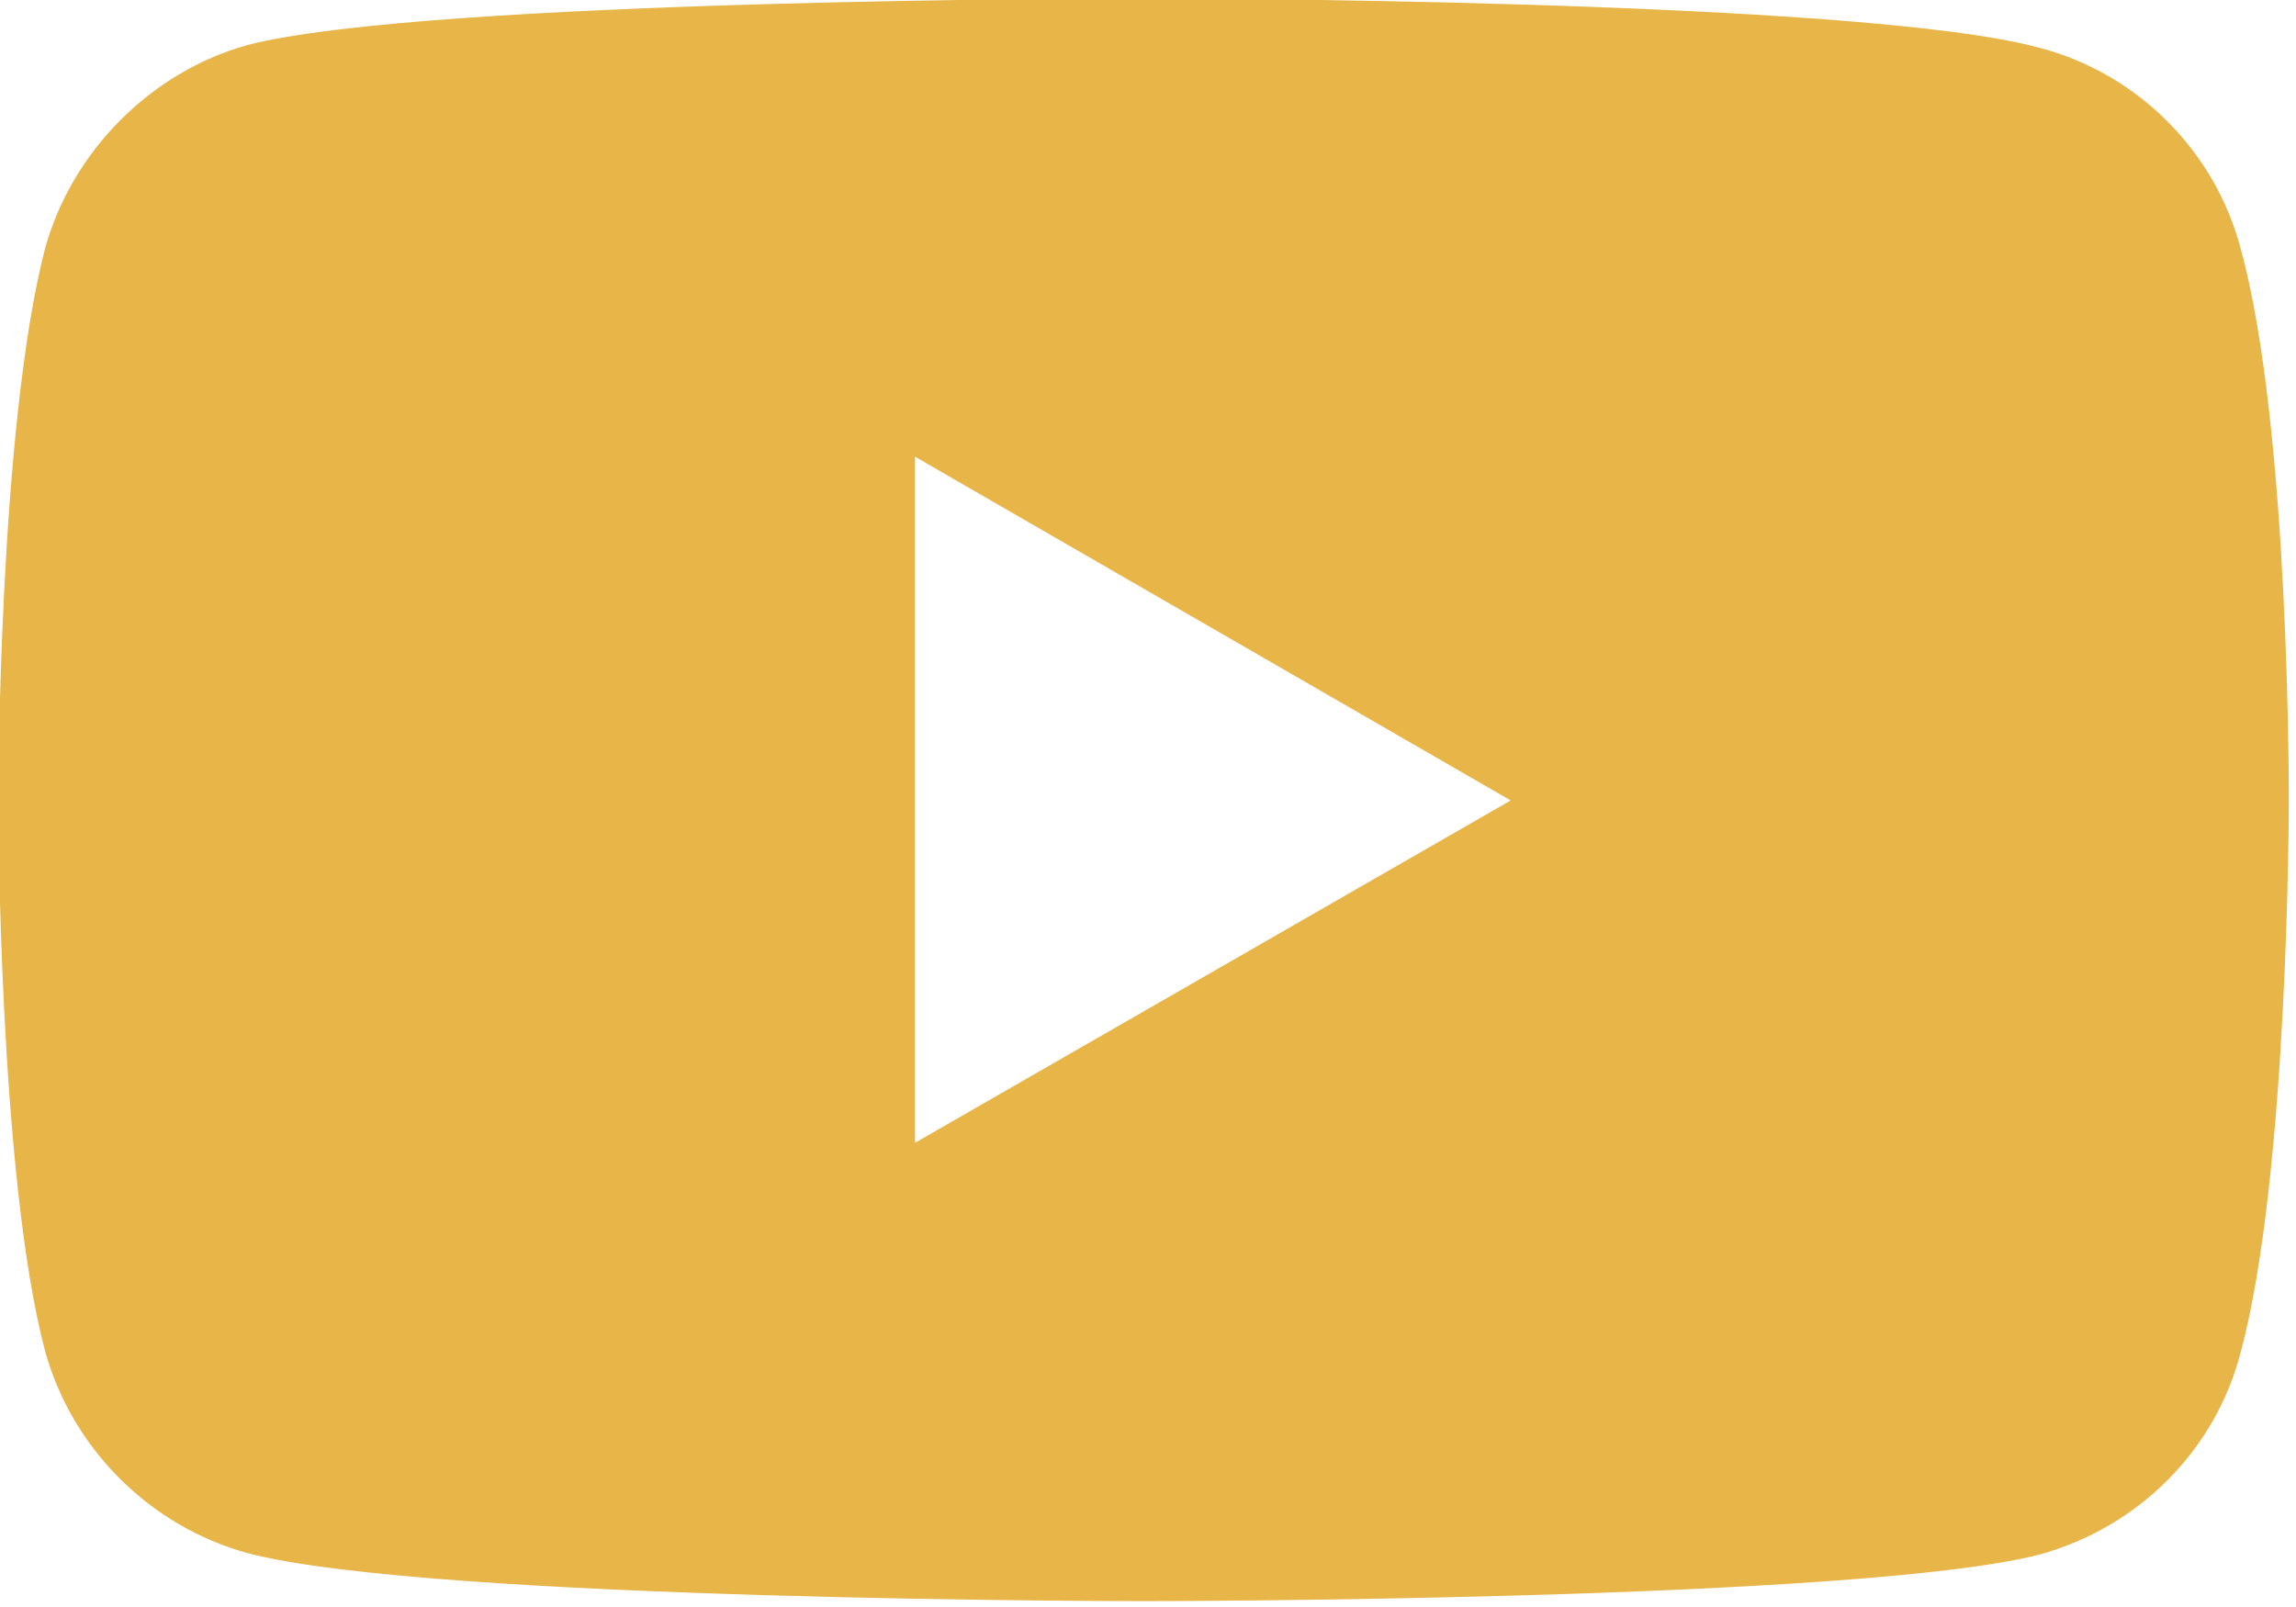 <?xml version="1.0" encoding="UTF-8" standalone="no"?>
<svg
   xmlns:dc="http://purl.org/dc/elements/1.1/"
   xmlns:cc="http://creativecommons.org/ns#"
   xmlns:rdf="http://www.w3.org/1999/02/22-rdf-syntax-ns#"
   xmlns:svg="http://www.w3.org/2000/svg"
   xmlns="http://www.w3.org/2000/svg"
   xmlns:sodipodi="http://sodipodi.sourceforge.net/DTD/sodipodi-0.dtd"
   xmlns:inkscape="http://www.inkscape.org/namespaces/inkscape"
   height="141.555"
   width="202.274"
   sodipodi:docname="ZMyoutube.svg"
   inkscape:version="1.0 (4035a4f, 2020-05-01)"
   xml:space="preserve"
   enable-background="new 0 0 400 400"
   viewBox="0 0 202.274 141.555"
   y="0px"
   x="0px"
   id="Слой_1"
   version="1.1"><defs
     id="defs15"><pattern
       id="EMFhbasepattern"
       patternUnits="userSpaceOnUse"
       width="6"
       height="6"
       x="0"
       y="0" /></defs><sodipodi:namedview
     inkscape:document-rotation="0"
     fit-margin-bottom="0"
     fit-margin-right="0"
     fit-margin-left="0"
     fit-margin-top="0"
     inkscape:current-layer="Слой_1"
     inkscape:window-maximized="1"
     inkscape:window-y="23"
     inkscape:window-x="0"
     inkscape:cy="52.556987"
     inkscape:cx="65.119766"
     inkscape:zoom="3.54"
     showgrid="false"
     id="namedview13"
     inkscape:window-height="1555"
     inkscape:window-width="2560"
     inkscape:pageshadow="2"
     inkscape:pageopacity="0"
     guidetolerance="10"
     gridtolerance="10"
     objecttolerance="10"
     borderopacity="1"
     bordercolor="#666666"
     pagecolor="#ffffff" /><g
     style="fill:#e7b548;fill-opacity:1"
     transform="matrix(5.903,0,0,5.903,472.533,-790.54)"
     id="g4167"><path
       style="fill:#e7b548;fill-opacity:1;fill-rule:nonzero;stroke:none"
       d="m 149.938,79.223 c 0,0 -63.219,5.9e-5 -79.086,4.123 -8.496,2.374 -15.491,9.37 -17.865,17.99 -4.123,15.867 -4.123,48.727 -4.123,48.727 0,0 9.4e-5,32.984 4.123,48.602 2.374,8.621 9.245,15.491 17.865,17.865 15.992,4.248 79.086,4.248 79.086,4.248 0,0 63.344,-5e-5 79.211,-4.123 8.621,-2.374 15.491,-9.12 17.74,-17.865 4.248,-15.742 4.248,-48.602 4.248,-48.602 0,0 0.125,-32.984 -4.248,-48.852 -2.249,-8.621 -9.119,-15.491 -17.74,-17.74 -15.867,-4.373 -79.211,-4.373 -79.211,-4.373 z m -20.115,40.48 52.6,30.359 -52.6,30.234 z"
       transform="matrix(0.169,0,0,0.169,-88.333,120.509)"
       id="path4156"
       inkscape:connector-curvature="0" /></g></svg>